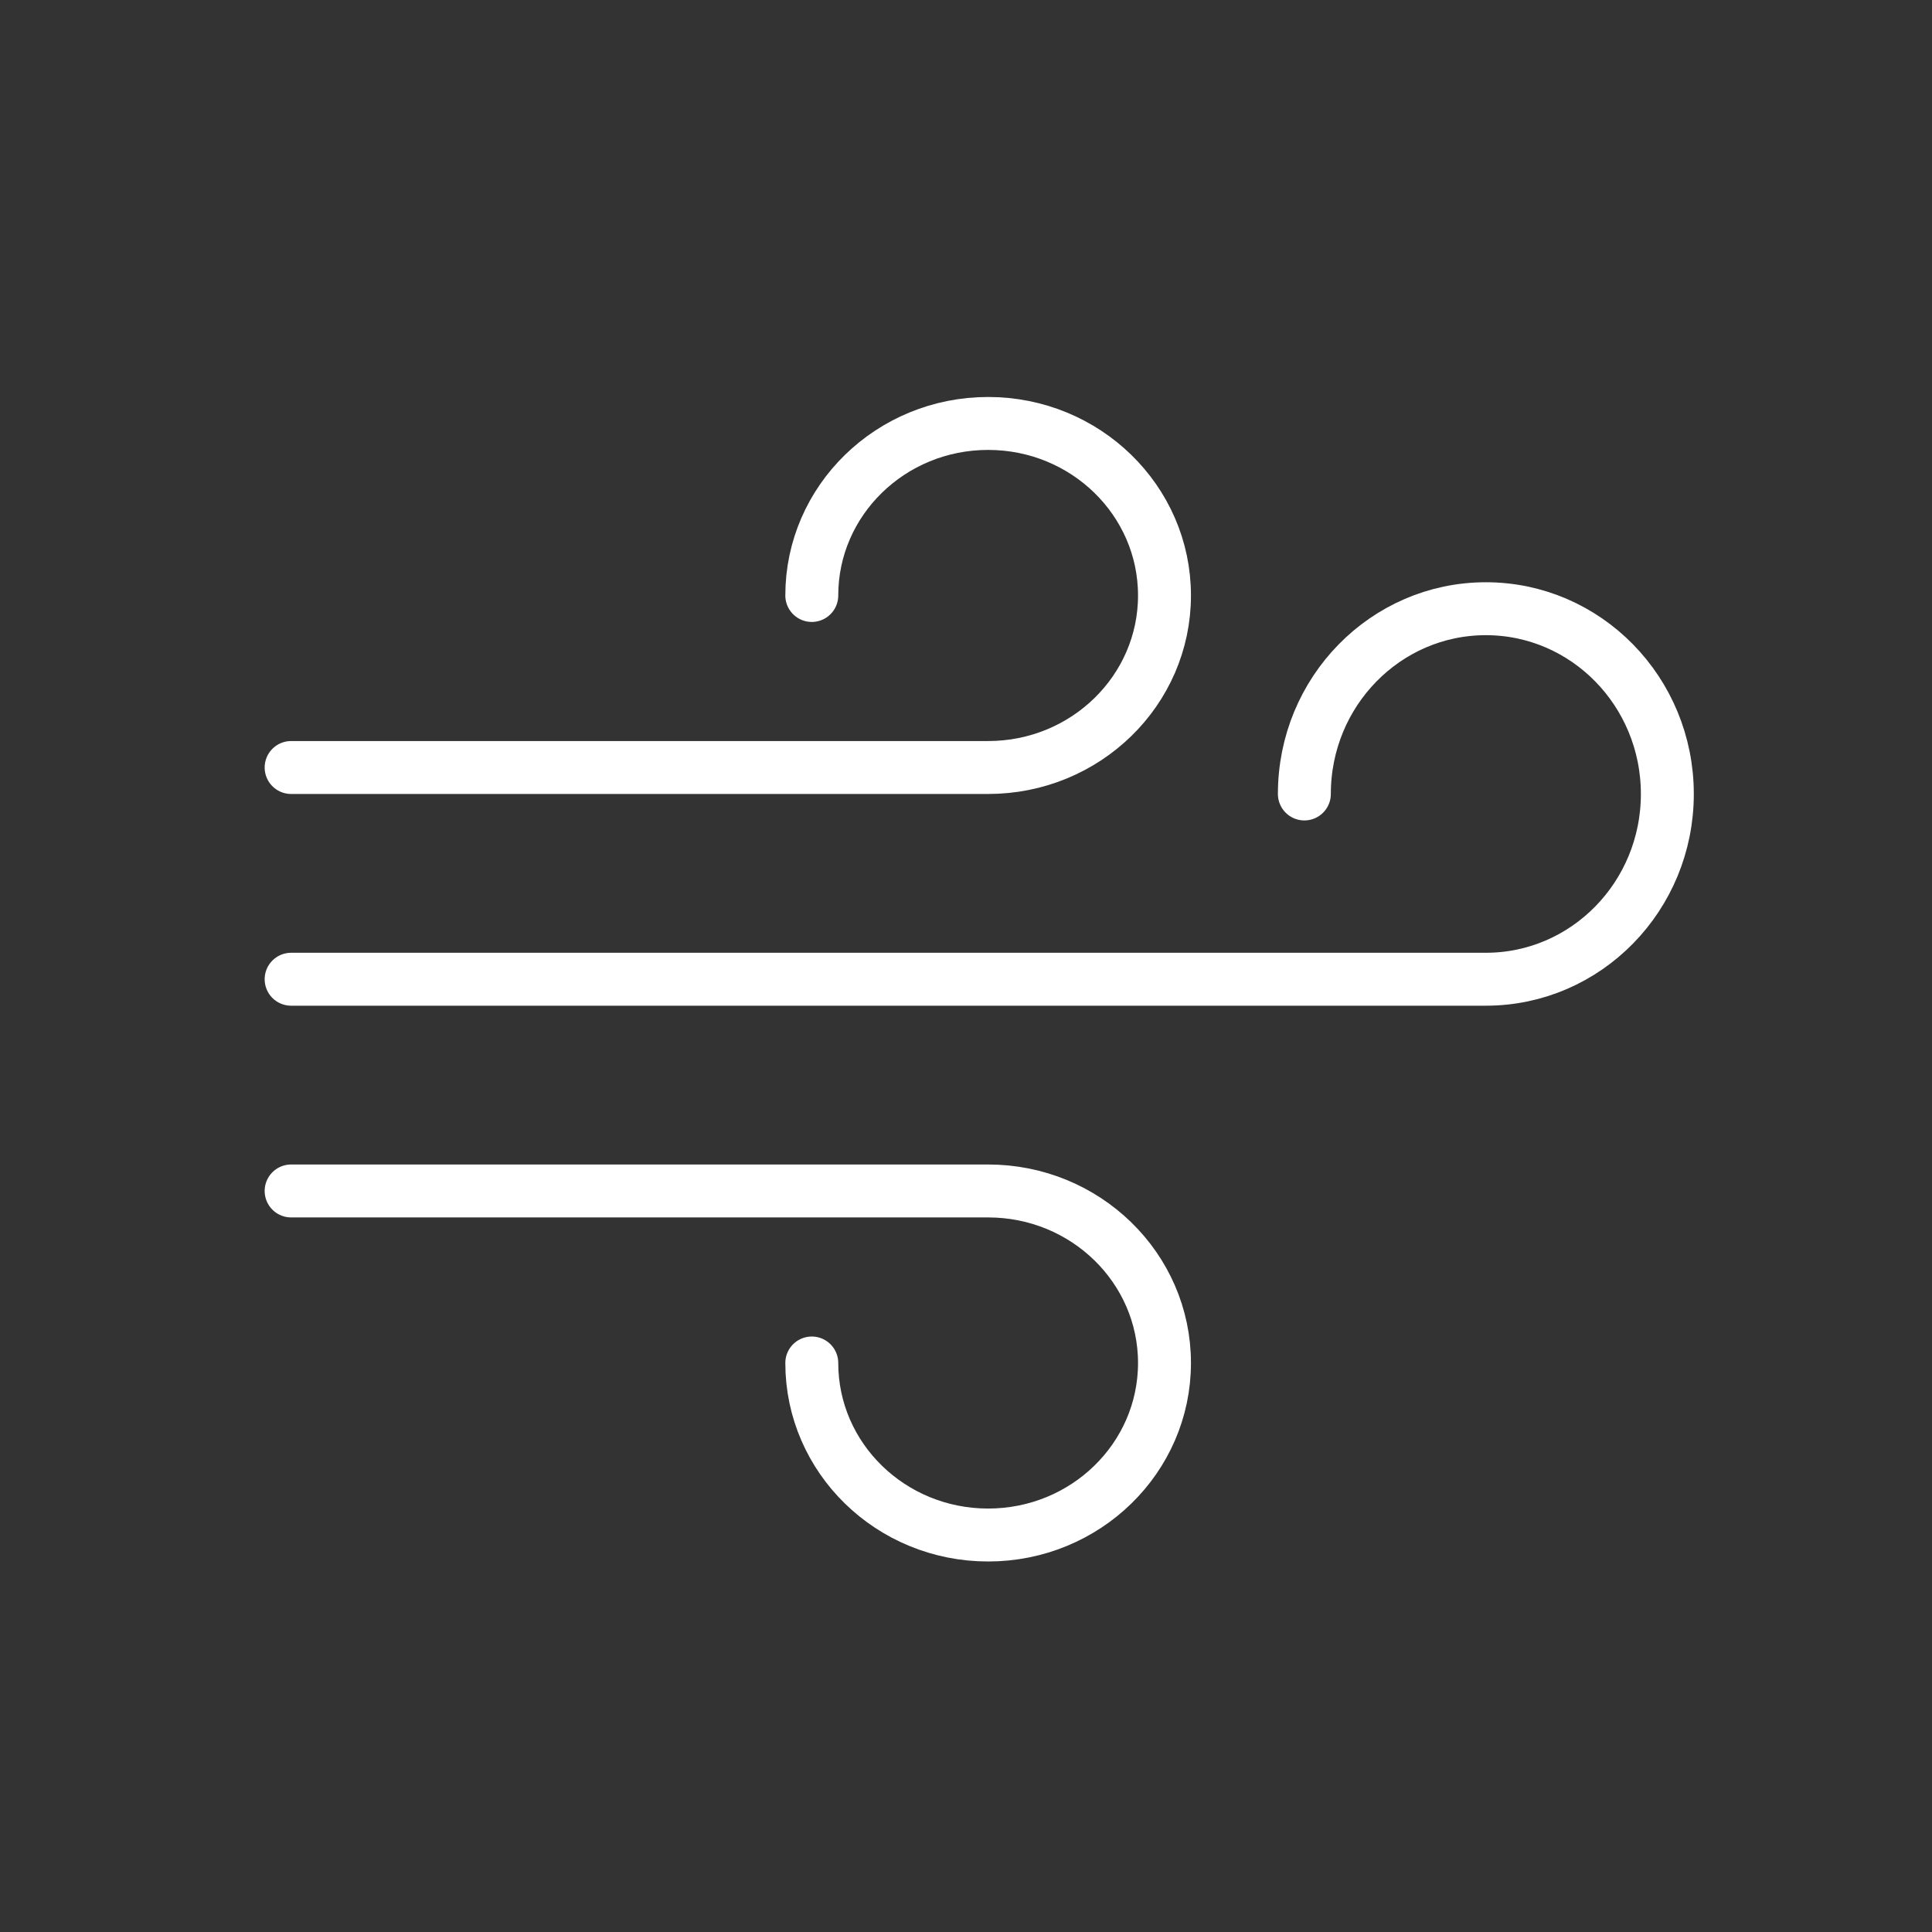<svg width="73" height="73" viewBox="0 0 73 73" fill="none" xmlns="http://www.w3.org/2000/svg">
<rect x="0" y="0" width="73" height="73" fill="#333333" stroke="none"/>
<path d="M30.673 22.5C30.673 18.91 33.656 16 37.336 16C41.016 16 44 18.91 44 22.5C44 26.09 41.016 29 37.336 29H11" stroke="white" stroke-width="2" stroke-linecap="round"/>
<path d="M30.673 51.5C30.673 55.09 33.656 58 37.336 58C41.016 58 44 55.09 44 51.5C44 47.91 41.016 45 37.336 45H11" stroke="white" stroke-width="2" stroke-linecap="round"/>
<path d="M49.285 30C49.285 26.134 52.355 23 56.142 23C59.93 23 63 26.134 63 30C63 33.866 59.93 37 56.142 37H11" stroke="white" stroke-width="2" stroke-linecap="round"/>
</svg>
